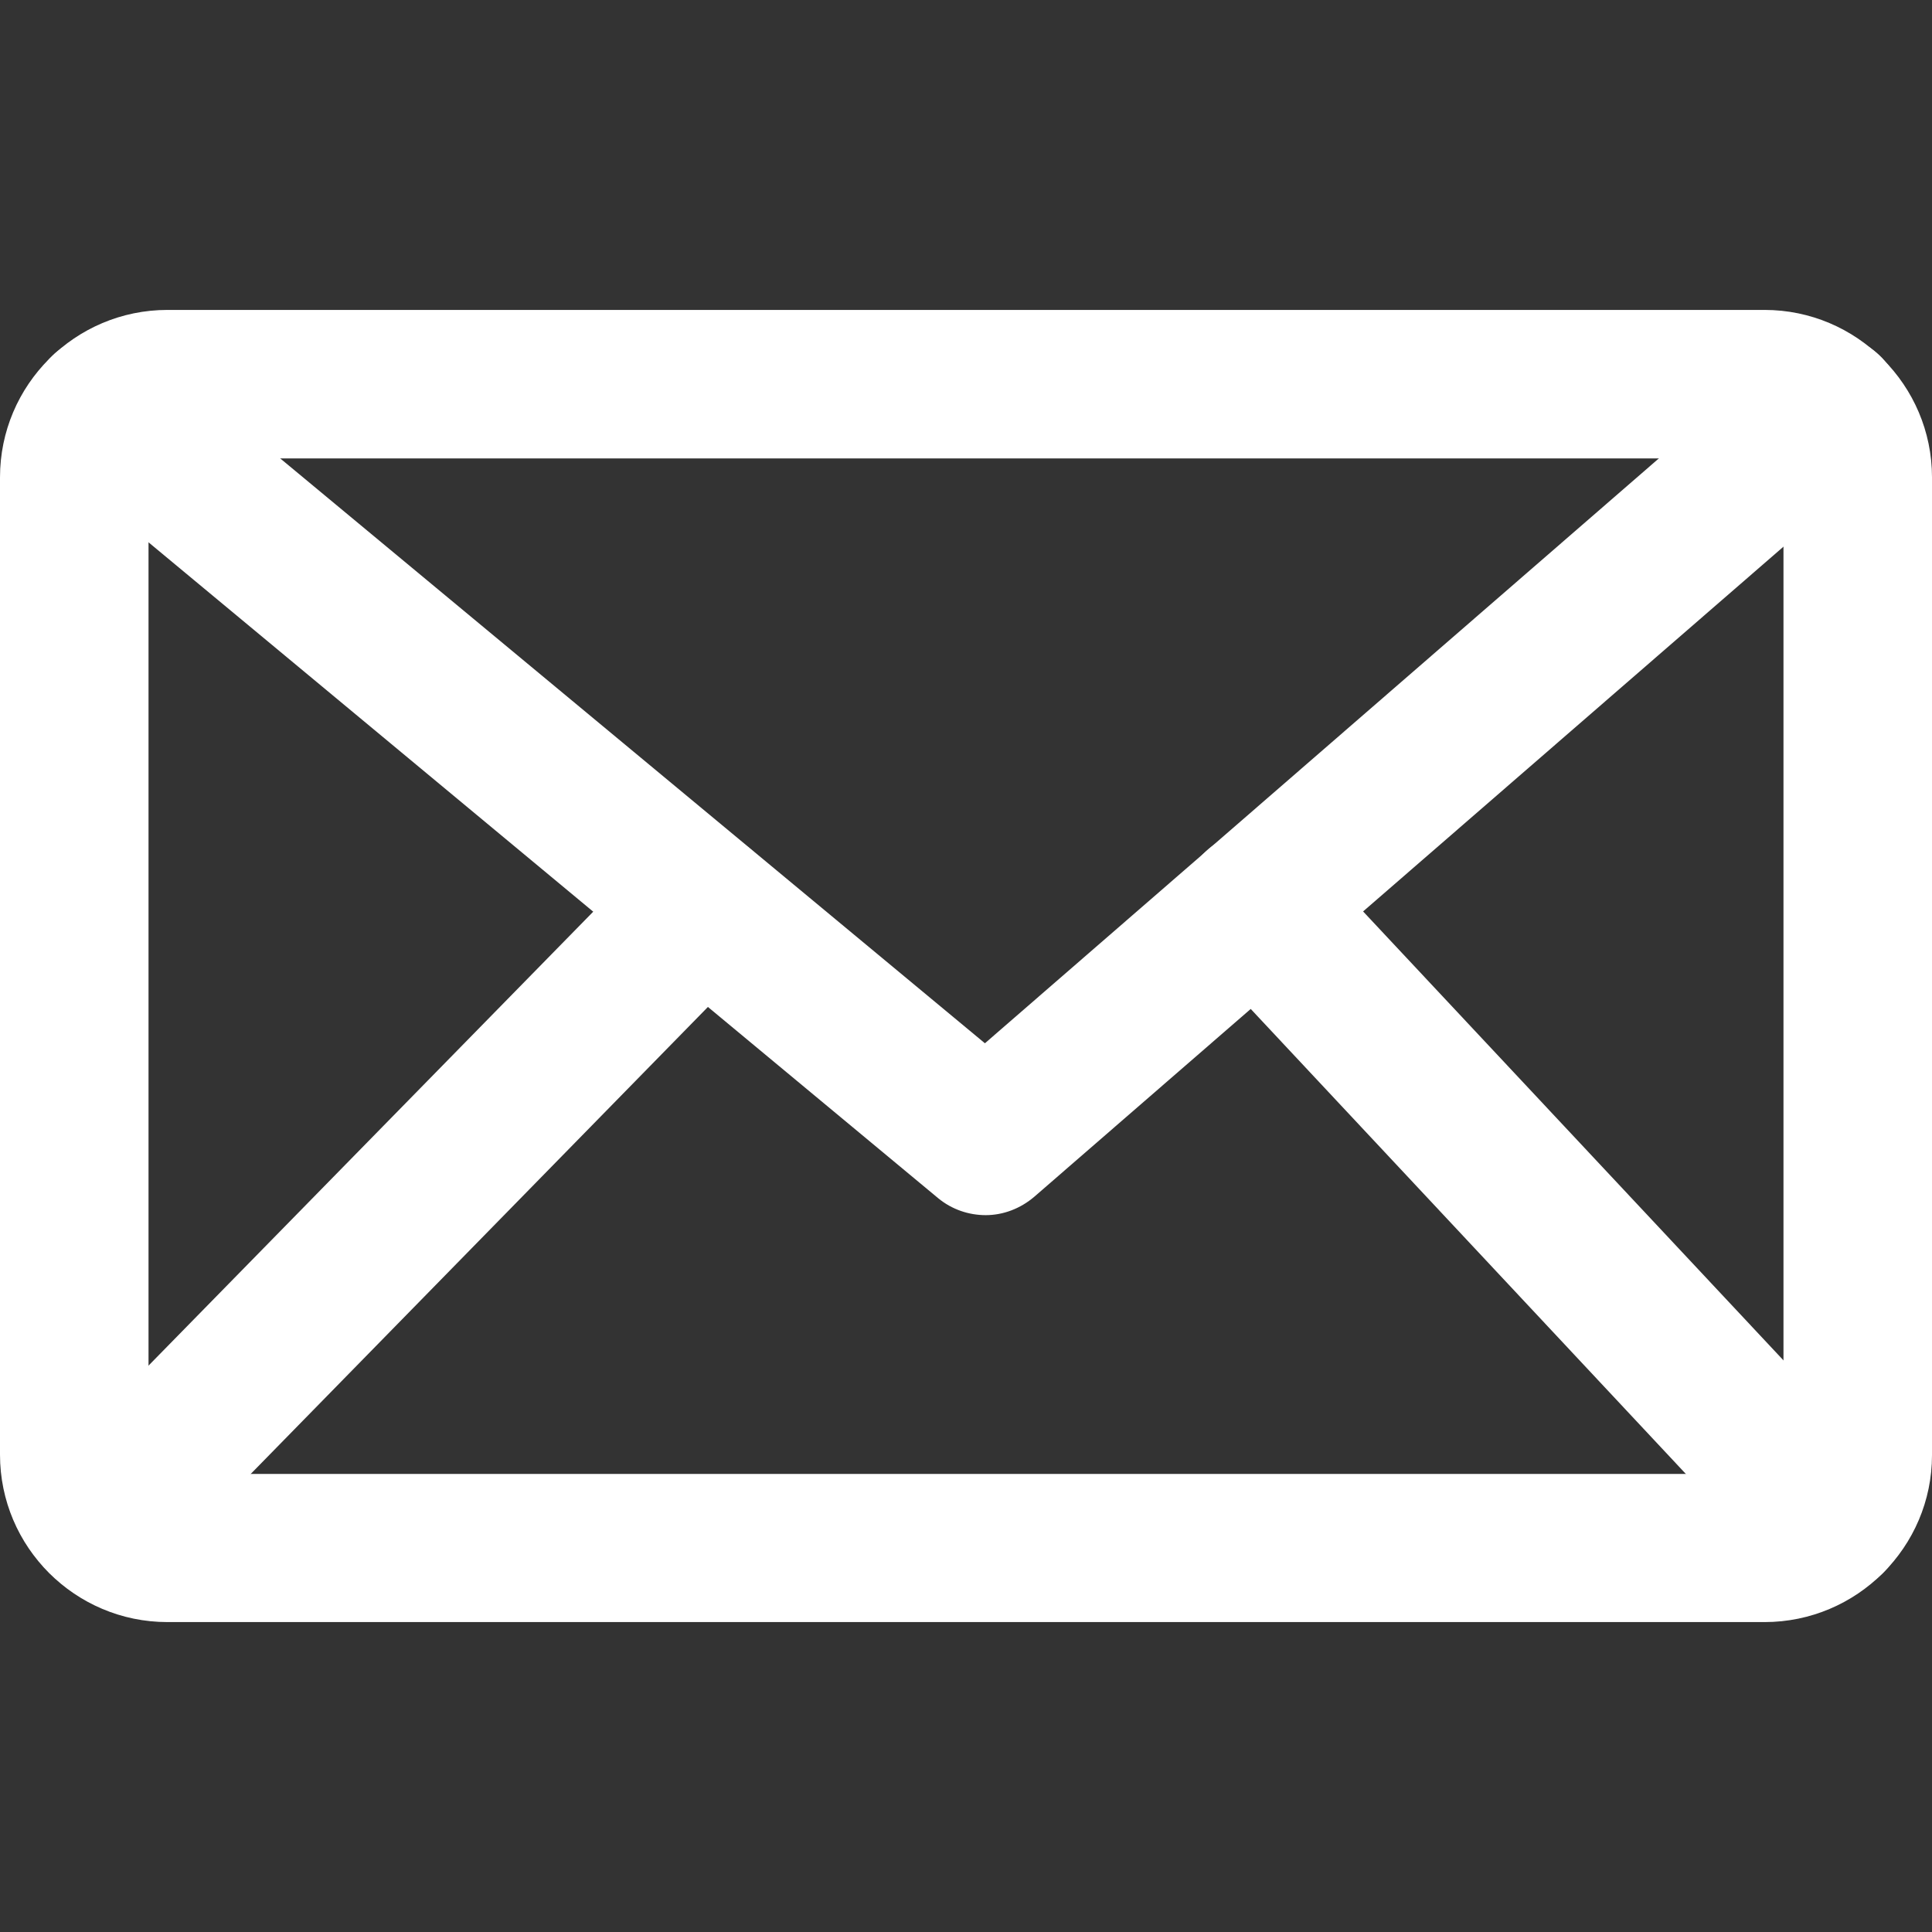 <svg xmlns="http://www.w3.org/2000/svg" viewBox="0 0 48 48">
  <rect x="0" y="0" width="48" height="48" fill="#333333" stroke="none"/>
  <path d="M43.84 40.3H4.16C1.87 40.3 0 38.44 0 36.14V11.86C0 9.56 1.87 7.7 4.16 7.7h39.68c2.29 0 4.16 1.87 4.16 4.16v24.29c0 2.29-1.87 4.15-4.16 4.15zM4.16 11.39c-.26 0-.47.21-.47.47v24.29c0 .26.21.47.47.47h39.68c.26 0 .47-.21.47-.47V11.86c0-.26-.21-.47-.47-.47H4.16z" fill="#FFF"/>
  <path d="M24.49 30.19c-.42 0-.84-.14-1.18-.42L1.41 11.58c-.79-.65-.89-1.82-.24-2.6s1.82-.89 2.6-.24l20.7 17.18L44.22 8.78c.77-.67 1.94-.59 2.6.18.67.77.59 1.94-.18 2.6L25.7 29.73c-.35.3-.78.46-1.21.46z" fill="#FFF"/>
  <path d="M45.49 39.61c-.49 0-.98-.2-1.35-.58L29.86 23.77c-.7-.74-.66-1.91.09-2.61.74-.7 1.91-.66 2.61.09L46.84 36.5c.7.74.66 1.91-.09 2.61-.35.34-.81.5-1.26.5zM2.52 39.61c-.47 0-.93-.18-1.29-.53-.73-.71-.75-1.88-.03-2.61l14.94-15.25c.71-.73 1.88-.74 2.61-.03s.74 1.88.03 2.61L3.84 39.06c-.37.37-.84.55-1.32.55z" fill="#FFF"/>
</svg>
